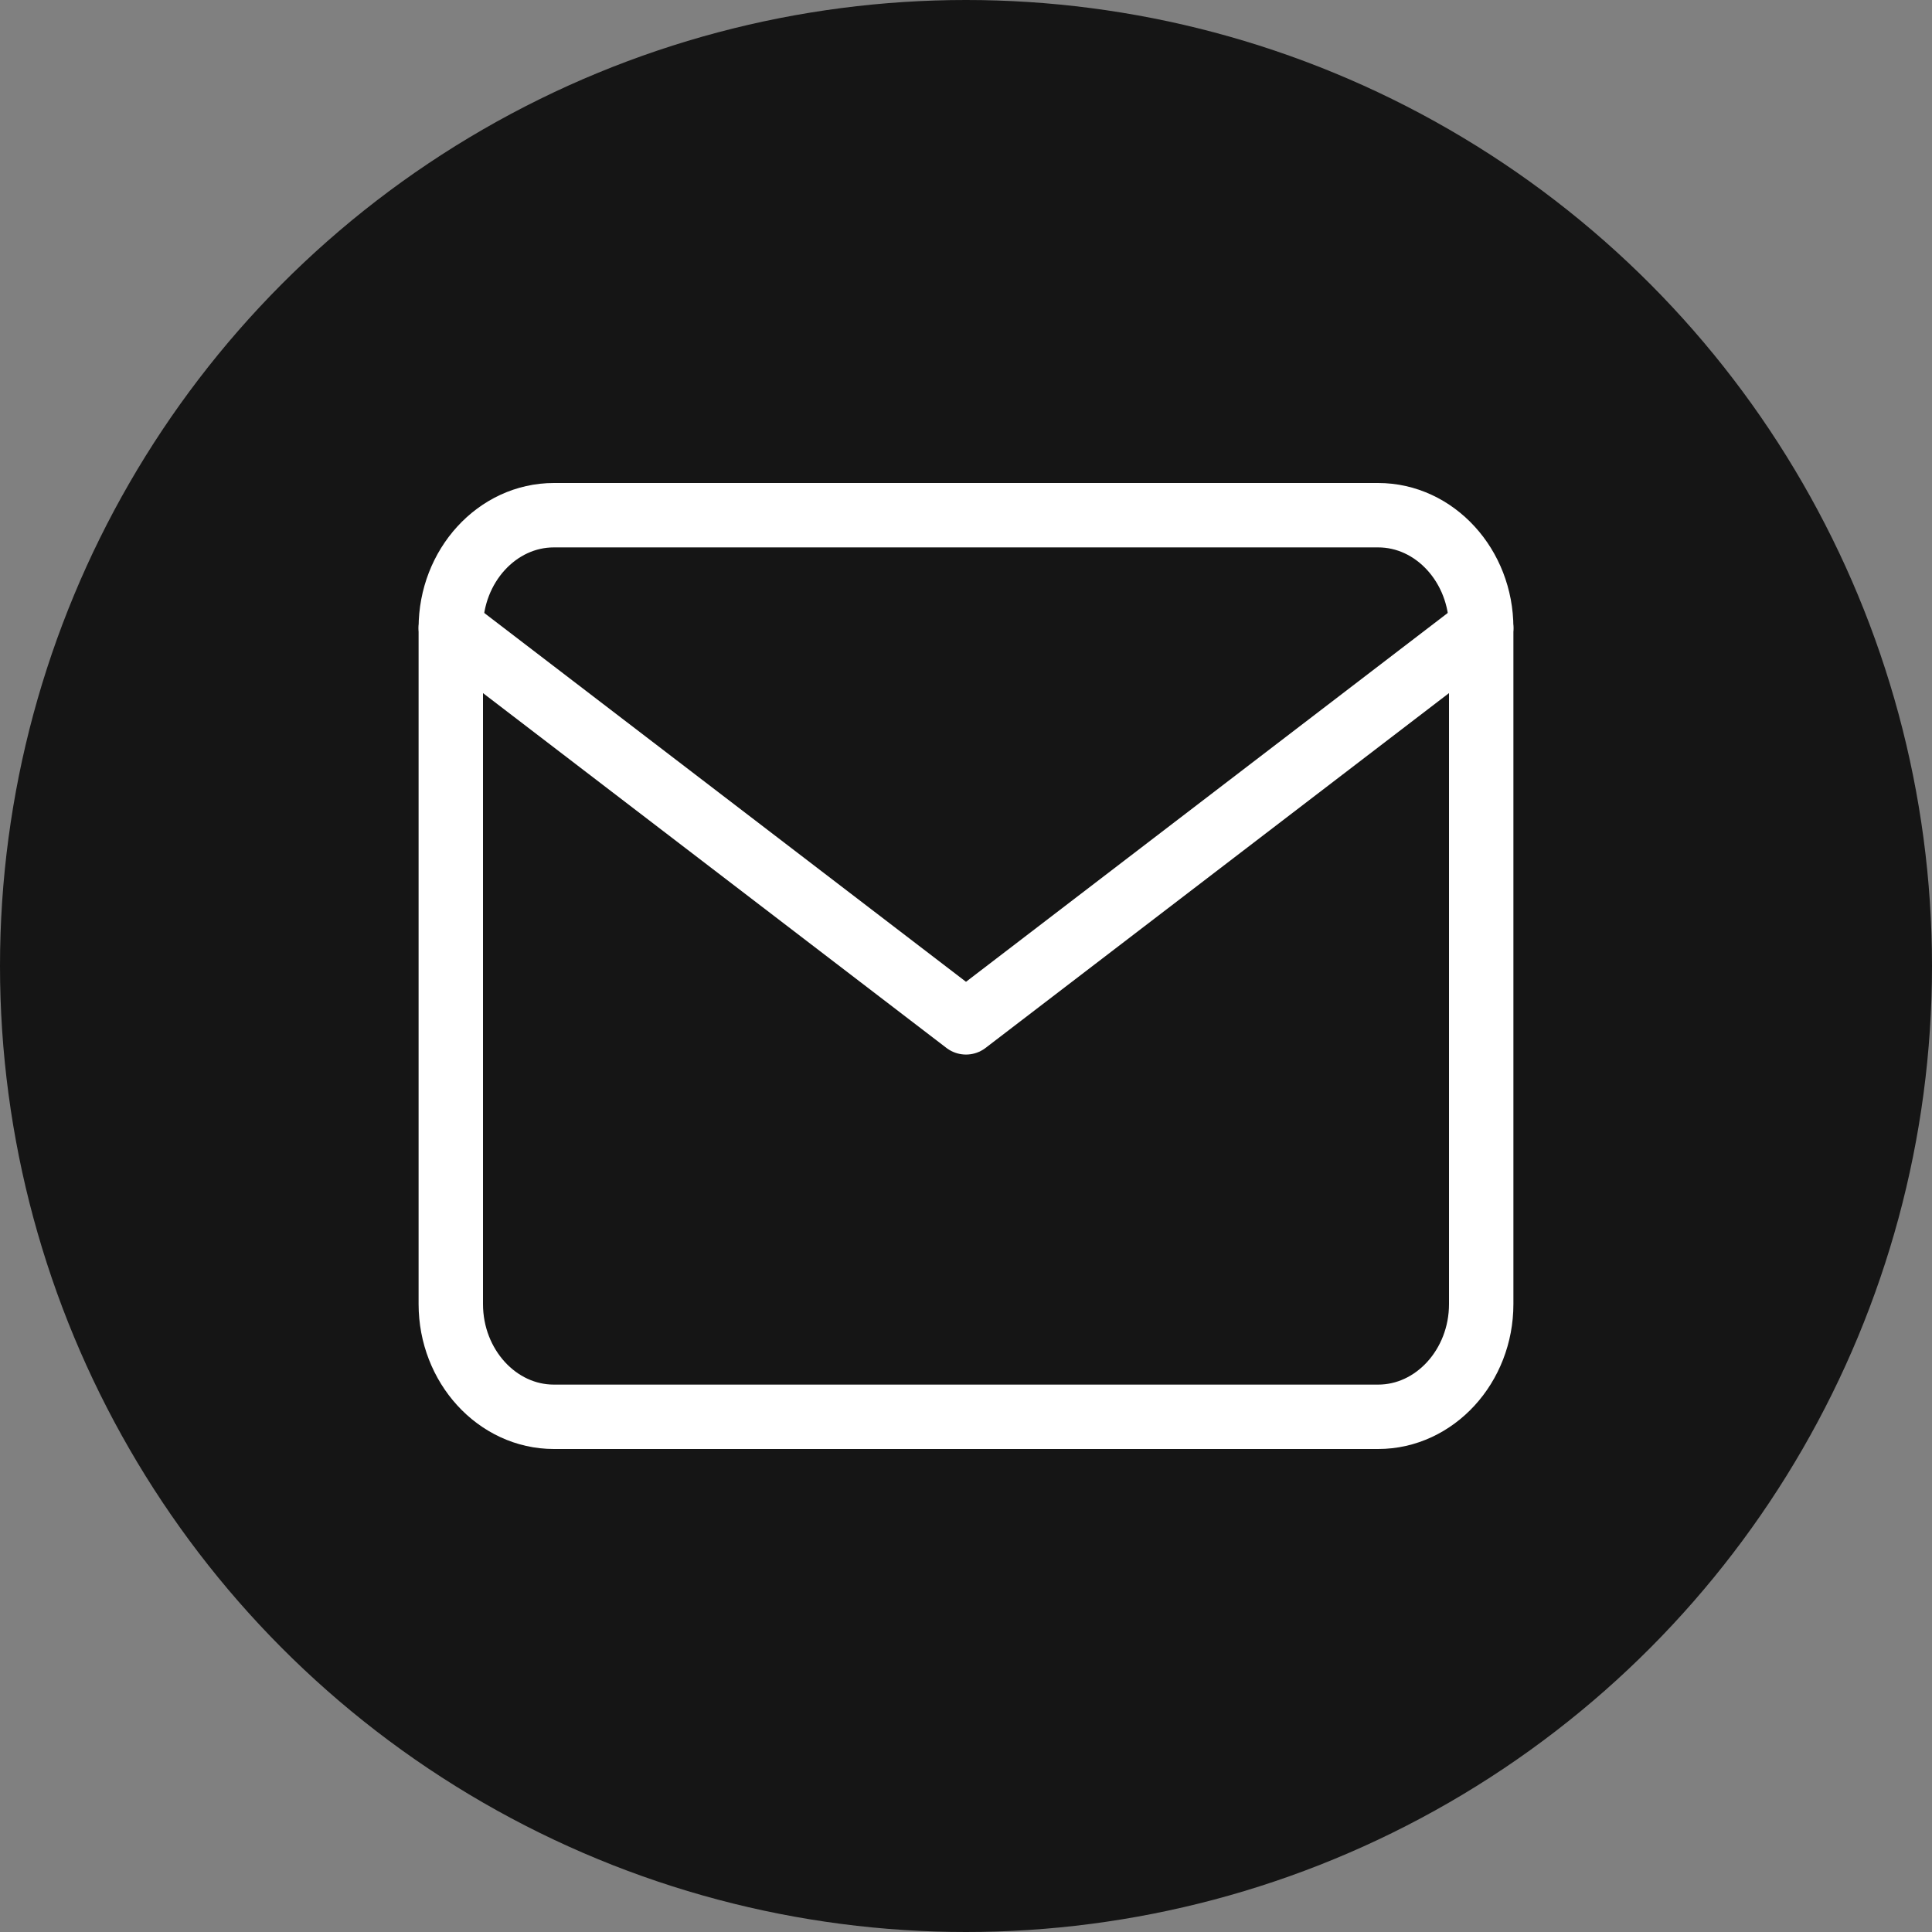 <?xml version="1.0" encoding="UTF-8"?> <svg xmlns="http://www.w3.org/2000/svg" width="30" height="30" viewBox="0 0 30 30" fill="none"><rect x="0" y="0" width="30" height="30" fill="#808080" stroke="none"/><circle cx="15" cy="15" r="15" fill="#151515"></circle><path d="M8.6 8H21.4C22.28 8 23 8.787 23 9.75V20.25C23 21.212 22.28 22 21.4 22H8.6C7.72 22 7 21.212 7 20.25V9.75C7 8.787 7.72 8 8.6 8Z" stroke="white" stroke-linecap="round" stroke-linejoin="round"></path><path d="M23 9.75L15 15.875L7 9.75" stroke="white" stroke-linecap="round" stroke-linejoin="round"></path></svg> 